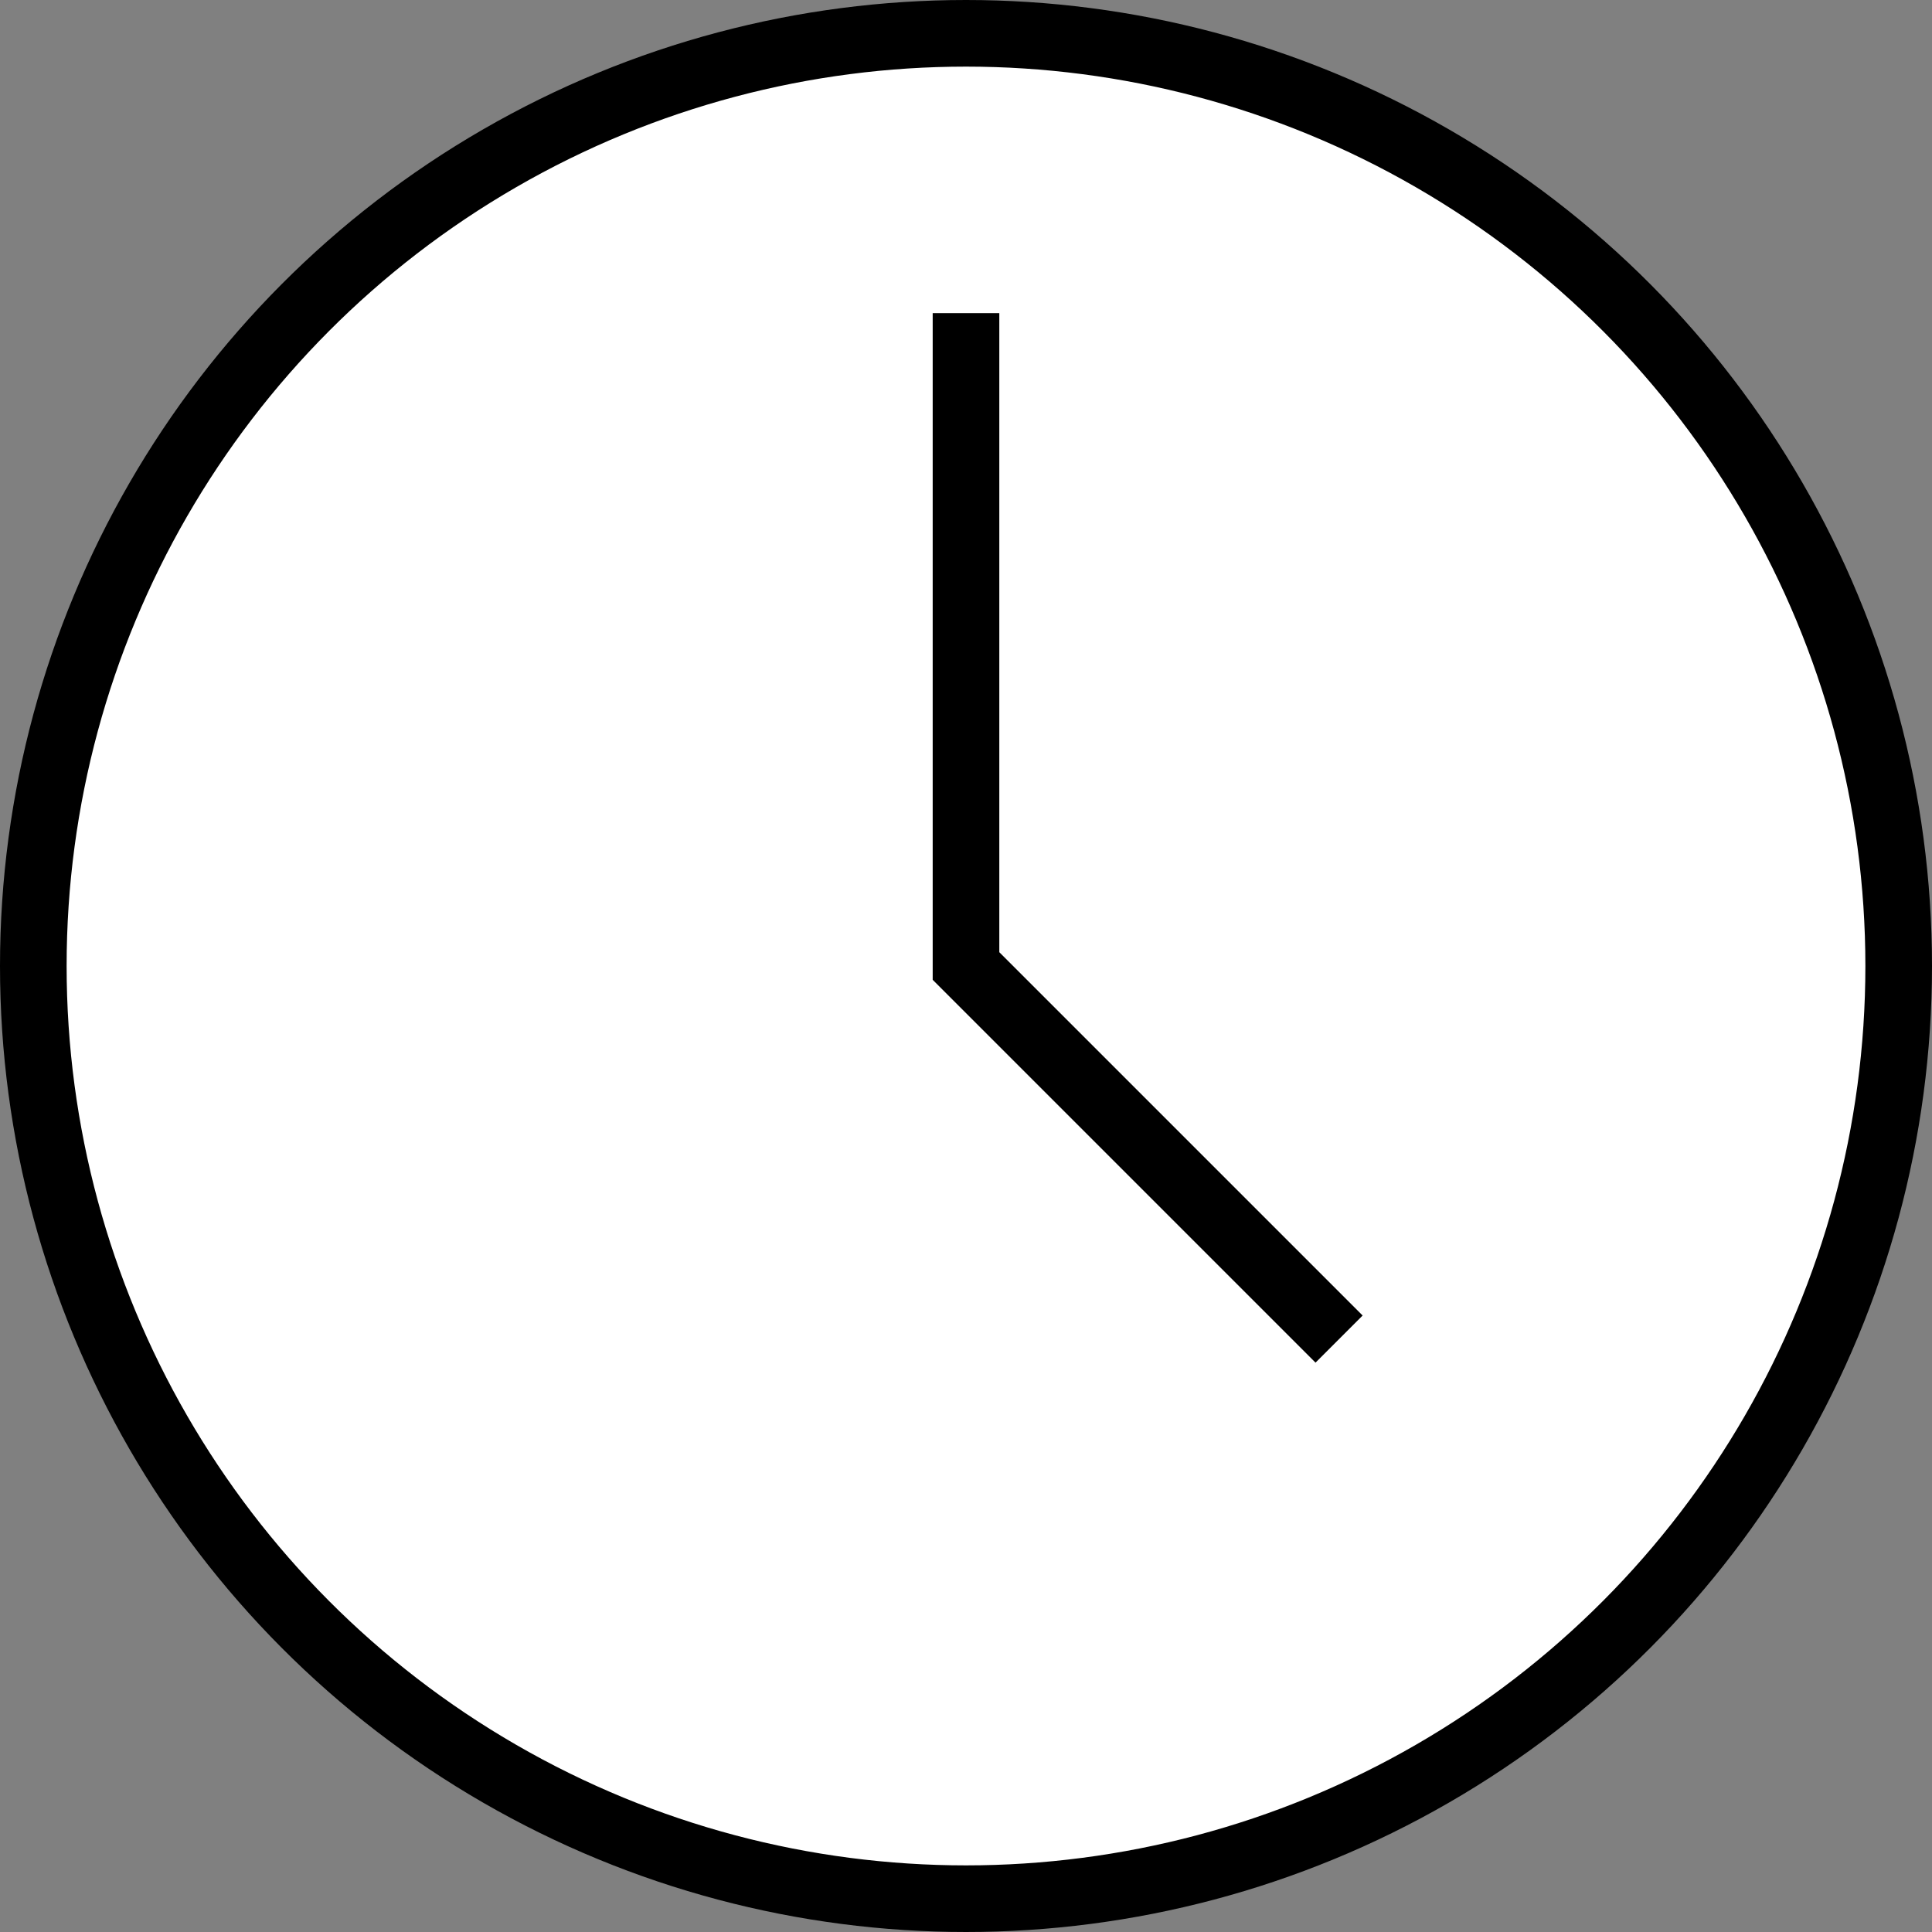 <?xml version="1.0" encoding="UTF-8"?> <!-- Generator: Adobe Illustrator 26.2.1, SVG Export Plug-In . SVG Version: 6.00 Build 0) --> <svg xmlns="http://www.w3.org/2000/svg" xmlns:xlink="http://www.w3.org/1999/xlink" id="Слой_1" x="0px" y="0px" viewBox="0 0 29 29" style="enable-background:new 0 0 29 29;" xml:space="preserve"><rect x="0" y="0" width="29" height="29" fill="#808080" stroke="none"/> <style type="text/css"> .st0{fill:#FFFFFF;stroke:#000000;stroke-miterlimit:10;} </style> <g id="Слой_2_00000170976951563431539320000015920480966466418579_"> <g id="Слой_1-2"> <circle class="st0" cx="14.5" cy="14.5" r="14"></circle> <polyline class="st0" points="14.5,4.7 14.5,14.5 20.1,20.1 "></polyline> </g> </g> </svg> 